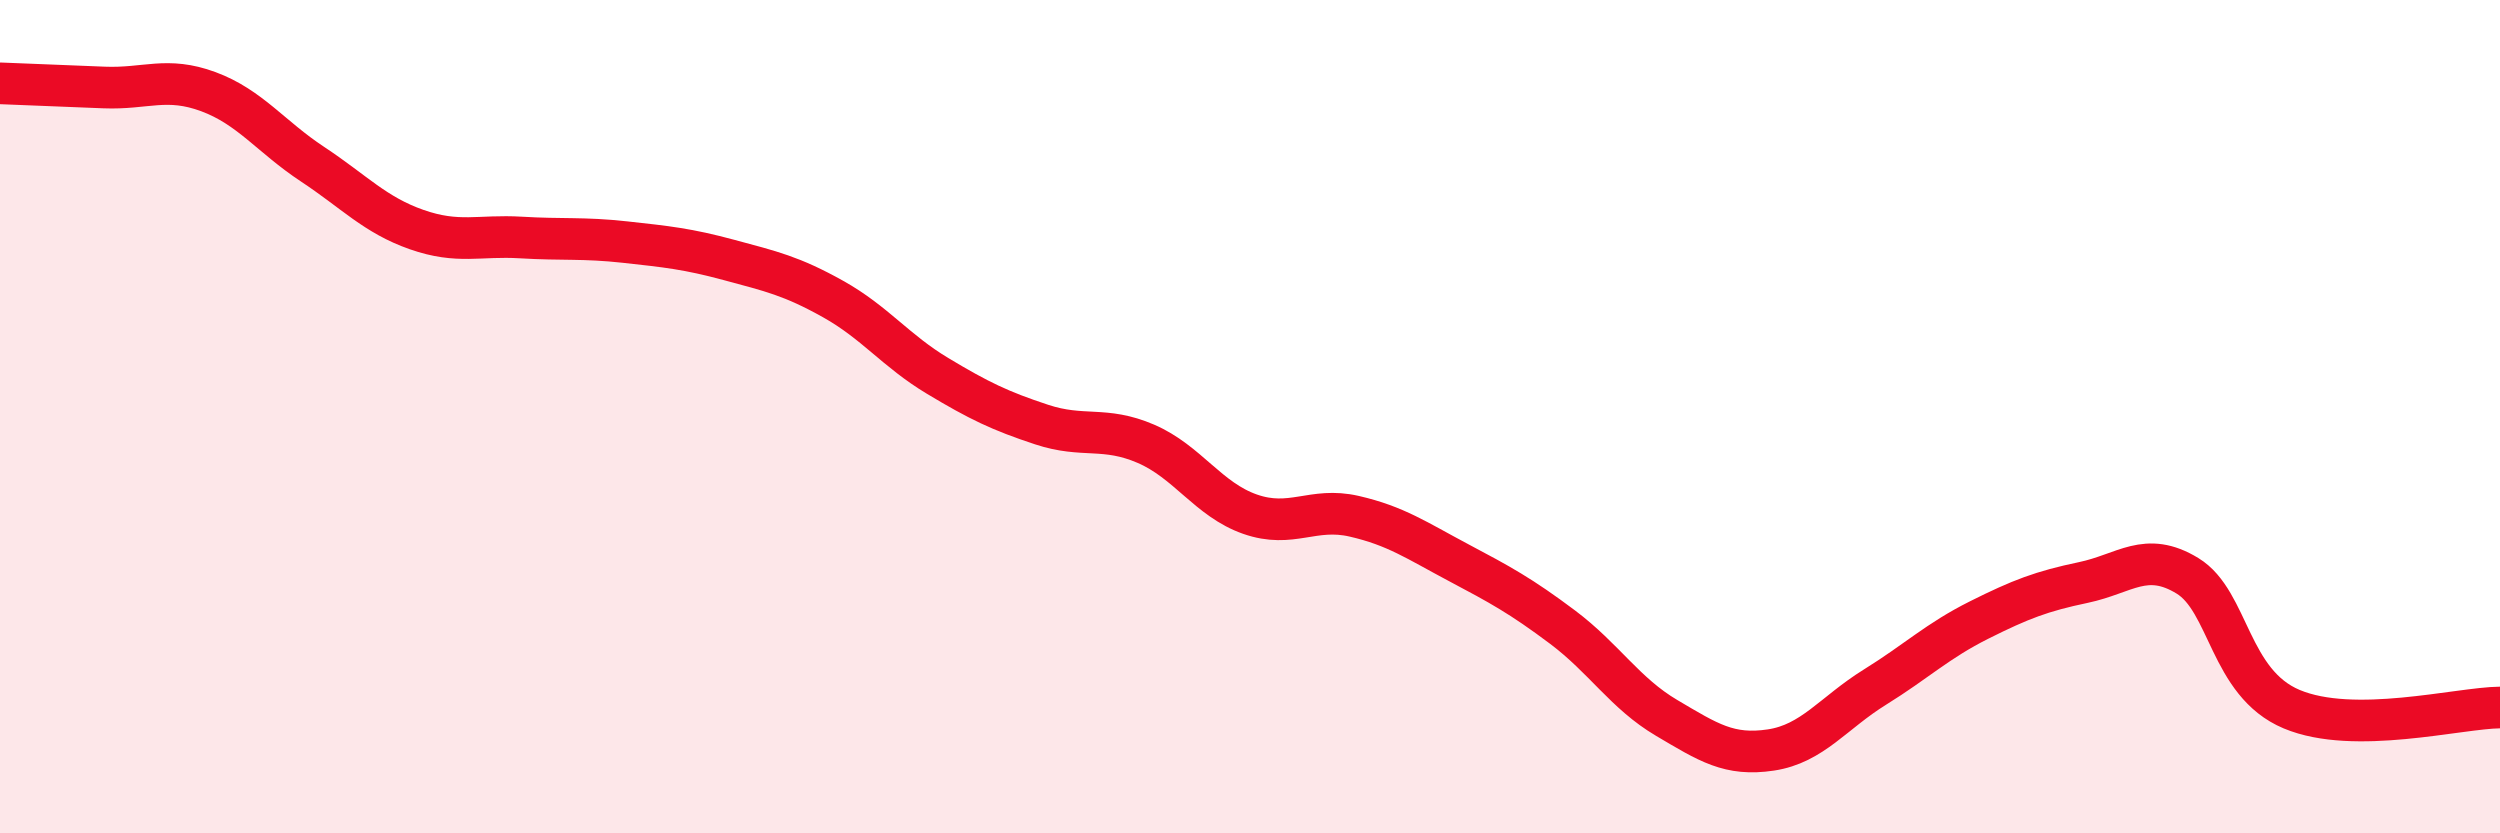 
    <svg width="60" height="20" viewBox="0 0 60 20" xmlns="http://www.w3.org/2000/svg">
      <path
        d="M 0,2 C 0.5,2.02 1.5,2.06 2.5,2.1 C 3.5,2.14 4,1.83 5,2.2 C 6,2.57 6.5,3.28 7.5,3.94 C 8.5,4.6 9,5.16 10,5.51 C 11,5.86 11.5,5.64 12.5,5.7 C 13.5,5.76 14,5.7 15,5.81 C 16,5.92 16.5,5.97 17.5,6.24 C 18.5,6.51 19,6.62 20,7.18 C 21,7.74 21.5,8.42 22.5,9.02 C 23.5,9.62 24,9.86 25,10.19 C 26,10.52 26.5,10.22 27.5,10.65 C 28.5,11.08 29,11.99 30,12.34 C 31,12.69 31.5,12.16 32.5,12.39 C 33.5,12.62 34,12.97 35,13.5 C 36,14.03 36.5,14.3 37.5,15.05 C 38.5,15.8 39,16.64 40,17.23 C 41,17.82 41.5,18.15 42.5,18 C 43.5,17.85 44,17.11 45,16.49 C 46,15.87 46.5,15.38 47.5,14.88 C 48.5,14.38 49,14.19 50,13.98 C 51,13.77 51.5,13.21 52.5,13.82 C 53.5,14.43 53.5,16.39 55,17.02 C 56.5,17.65 59,16.99 60,16.98L60 20L0 20Z"
        fill="#EB0A25"
        opacity="0.1"
        stroke-linecap="round"
        stroke-linejoin="round"
      />
      <path
        d="M 0,2 C 0.5,2.02 1.5,2.06 2.5,2.1 C 3.5,2.14 4,1.83 5,2.2 C 6,2.57 6.5,3.28 7.5,3.94 C 8.5,4.6 9,5.16 10,5.51 C 11,5.86 11.5,5.64 12.5,5.7 C 13.5,5.76 14,5.7 15,5.81 C 16,5.92 16.5,5.97 17.5,6.24 C 18.5,6.51 19,6.62 20,7.18 C 21,7.74 21.5,8.42 22.5,9.02 C 23.5,9.62 24,9.86 25,10.19 C 26,10.52 26.5,10.22 27.5,10.65 C 28.5,11.08 29,11.99 30,12.34 C 31,12.69 31.5,12.16 32.5,12.39 C 33.5,12.62 34,12.97 35,13.5 C 36,14.03 36.5,14.3 37.5,15.05 C 38.5,15.8 39,16.64 40,17.23 C 41,17.82 41.5,18.15 42.5,18 C 43.5,17.85 44,17.11 45,16.49 C 46,15.87 46.5,15.38 47.5,14.88 C 48.5,14.38 49,14.19 50,13.98 C 51,13.77 51.5,13.21 52.5,13.82 C 53.5,14.43 53.5,16.39 55,17.02 C 56.5,17.65 59,16.99 60,16.98"
        stroke="#EB0A25"
        stroke-width="1"
        fill="none"
        stroke-linecap="round"
        stroke-linejoin="round"
      />
    </svg>
  